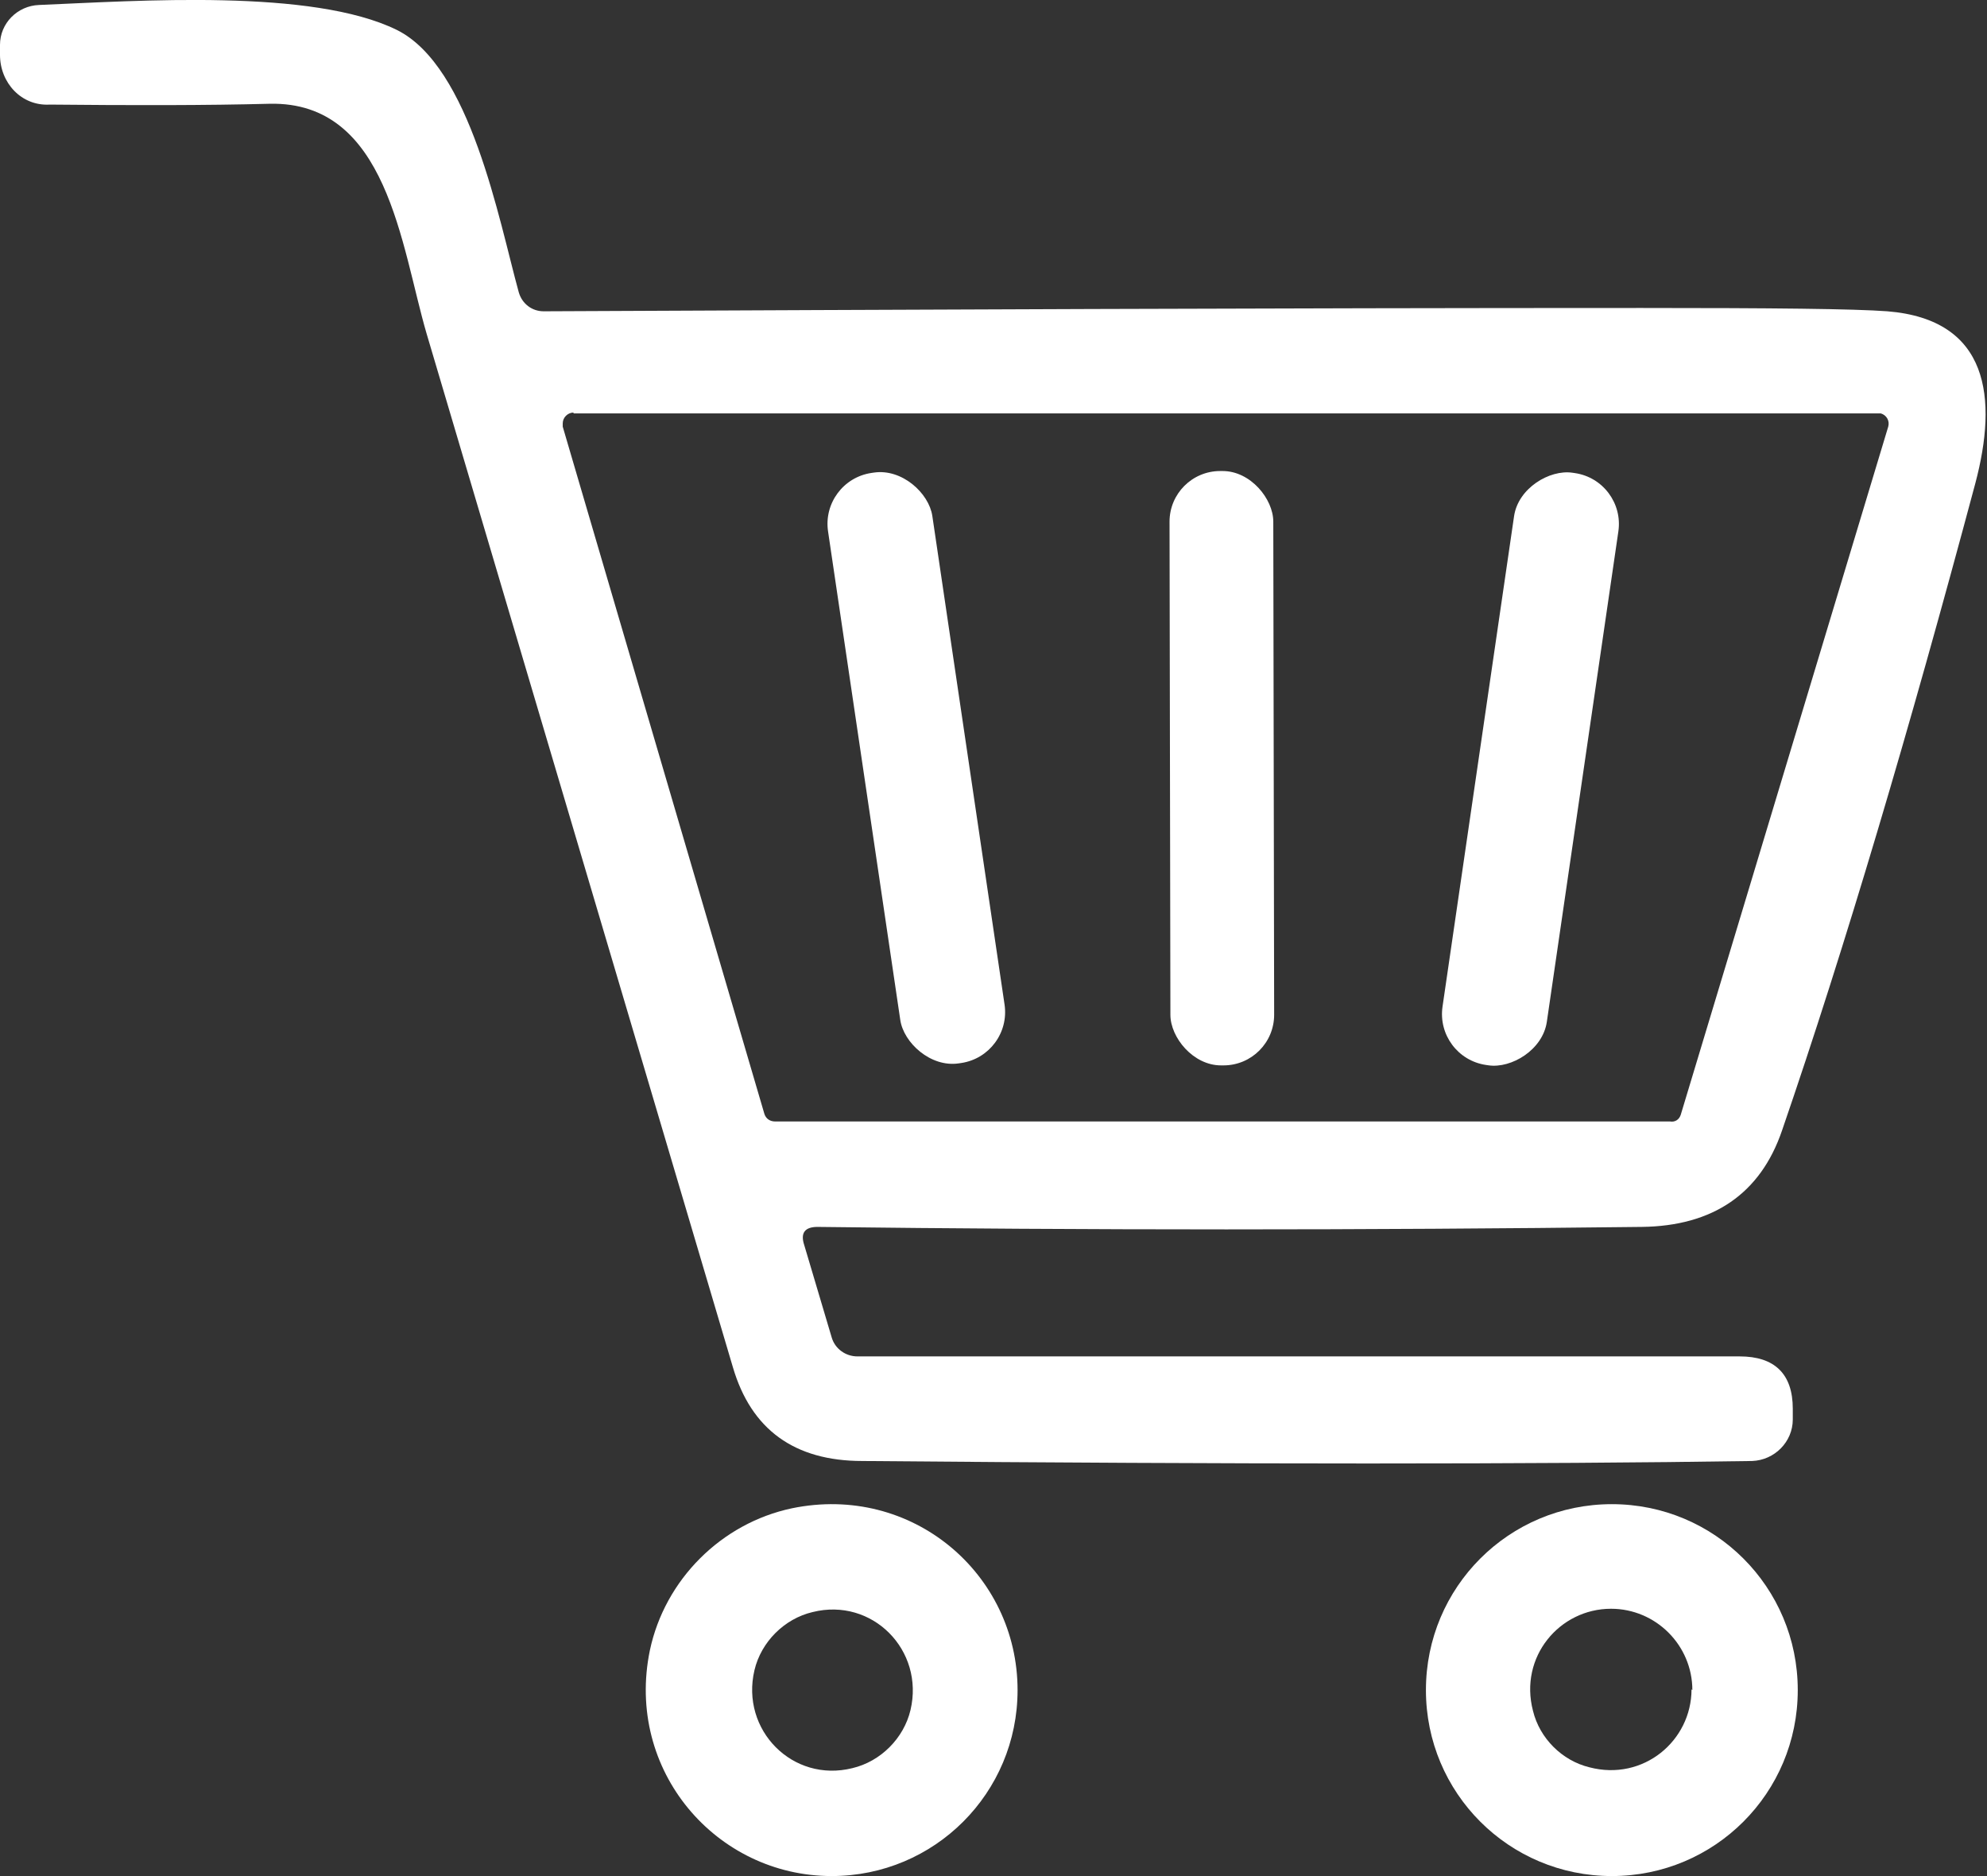 <?xml version="1.0" encoding="UTF-8"?>
<svg id="_レイヤー_2" data-name="レイヤー 2" xmlns="http://www.w3.org/2000/svg" width="23.94" height="22.6" viewBox="0 0 23.94 22.6">
  <rect x="0" y="0" width="23.94" height="22.6" fill="#333333" stroke="none"/>
  <defs>
    <style>
      .cls-1 {
        fill: #fff;
        stroke-width: 0px;
      }
    </style>
  </defs>
  <g id="_内容" data-name="内容">
    <g>
      <path class="cls-1" d="M9.85,14.78c-.15,0-.21.07-.16.22l.33,1.11c.04.14.17.23.31.23h10.63c.42,0,.64.21.64.63v.13c0,.27-.22.49-.49.5-2.59.04-6.16.04-10.72,0-.82,0-1.34-.38-1.56-1.13-1.23-4.15-2.46-8.3-3.69-12.45-.31-1.06-.47-2.8-1.89-2.77-.76.02-1.65.02-2.65.01C.26,1.28,0,1,0,.66v-.12C0,.28.21.07.47.06,1.67.01,3.76-.14,4.78.36c.89.44,1.23,2.29,1.47,3.16.04.14.16.23.3.23,4.39-.02,8.8-.04,13.23-.04,1.58,0,2.56.01,2.96.04,1.23.1,1.33,1.05,1.06,2.07-.8,2.99-1.57,5.59-2.33,7.8-.26.76-.83,1.15-1.69,1.16-3.36.04-6.67.04-9.94,0ZM6.91,4.97c-.07,0-.13.06-.13.13,0,.01,0,.03,0,.04l2.43,8.28c.02.06.07.09.13.09h10.78c.06.01.11-.02.13-.08l2.5-8.29c.02-.07-.02-.14-.09-.16-.01,0-.02,0-.04,0H6.91Z"/>
      <rect class="cls-1" x="10.4" y="5.66" width="1.27" height="7.19" rx=".62" ry=".62" transform="translate(-1.23 1.71) rotate(-8.41)"/>
      <rect class="cls-1" x="14.1" y="5.68" width="1.25" height="7.16" rx=".61" ry=".61" transform="translate(-.02 .02) rotate(-.1)"/>
      <rect class="cls-1" x="14.83" y="8.62" width="7.21" height="1.27" rx=".62" ry=".62" transform="translate(6.62 26.17) rotate(-81.7)"/>
      <path class="cls-1" d="M12.26,20.36c0,1.24-1,2.24-2.24,2.24h0c-1.39,0-2.49-1.27-2.19-2.72.18-.85.86-1.53,1.71-1.71,1.45-.3,2.72.79,2.72,2.19h0ZM10.97,20.6c.17-.72-.46-1.36-1.18-1.18-.34.08-.62.36-.7.7-.17.72.46,1.36,1.18,1.18.34-.08.62-.36.7-.7Z"/>
      <path class="cls-1" d="M21.66,20.36c0,1.24-1,2.24-2.24,2.24s-2.24-1-2.24-2.24,1-2.24,2.24-2.24,2.24,1,2.24,2.24ZM20.39,20.36c0-.54-.44-.98-.98-.98h0c-.62,0-1.11.58-.94,1.23.08.33.35.6.68.68.65.17,1.23-.32,1.23-.94h0Z"/>
    </g>
  </g>
</svg>